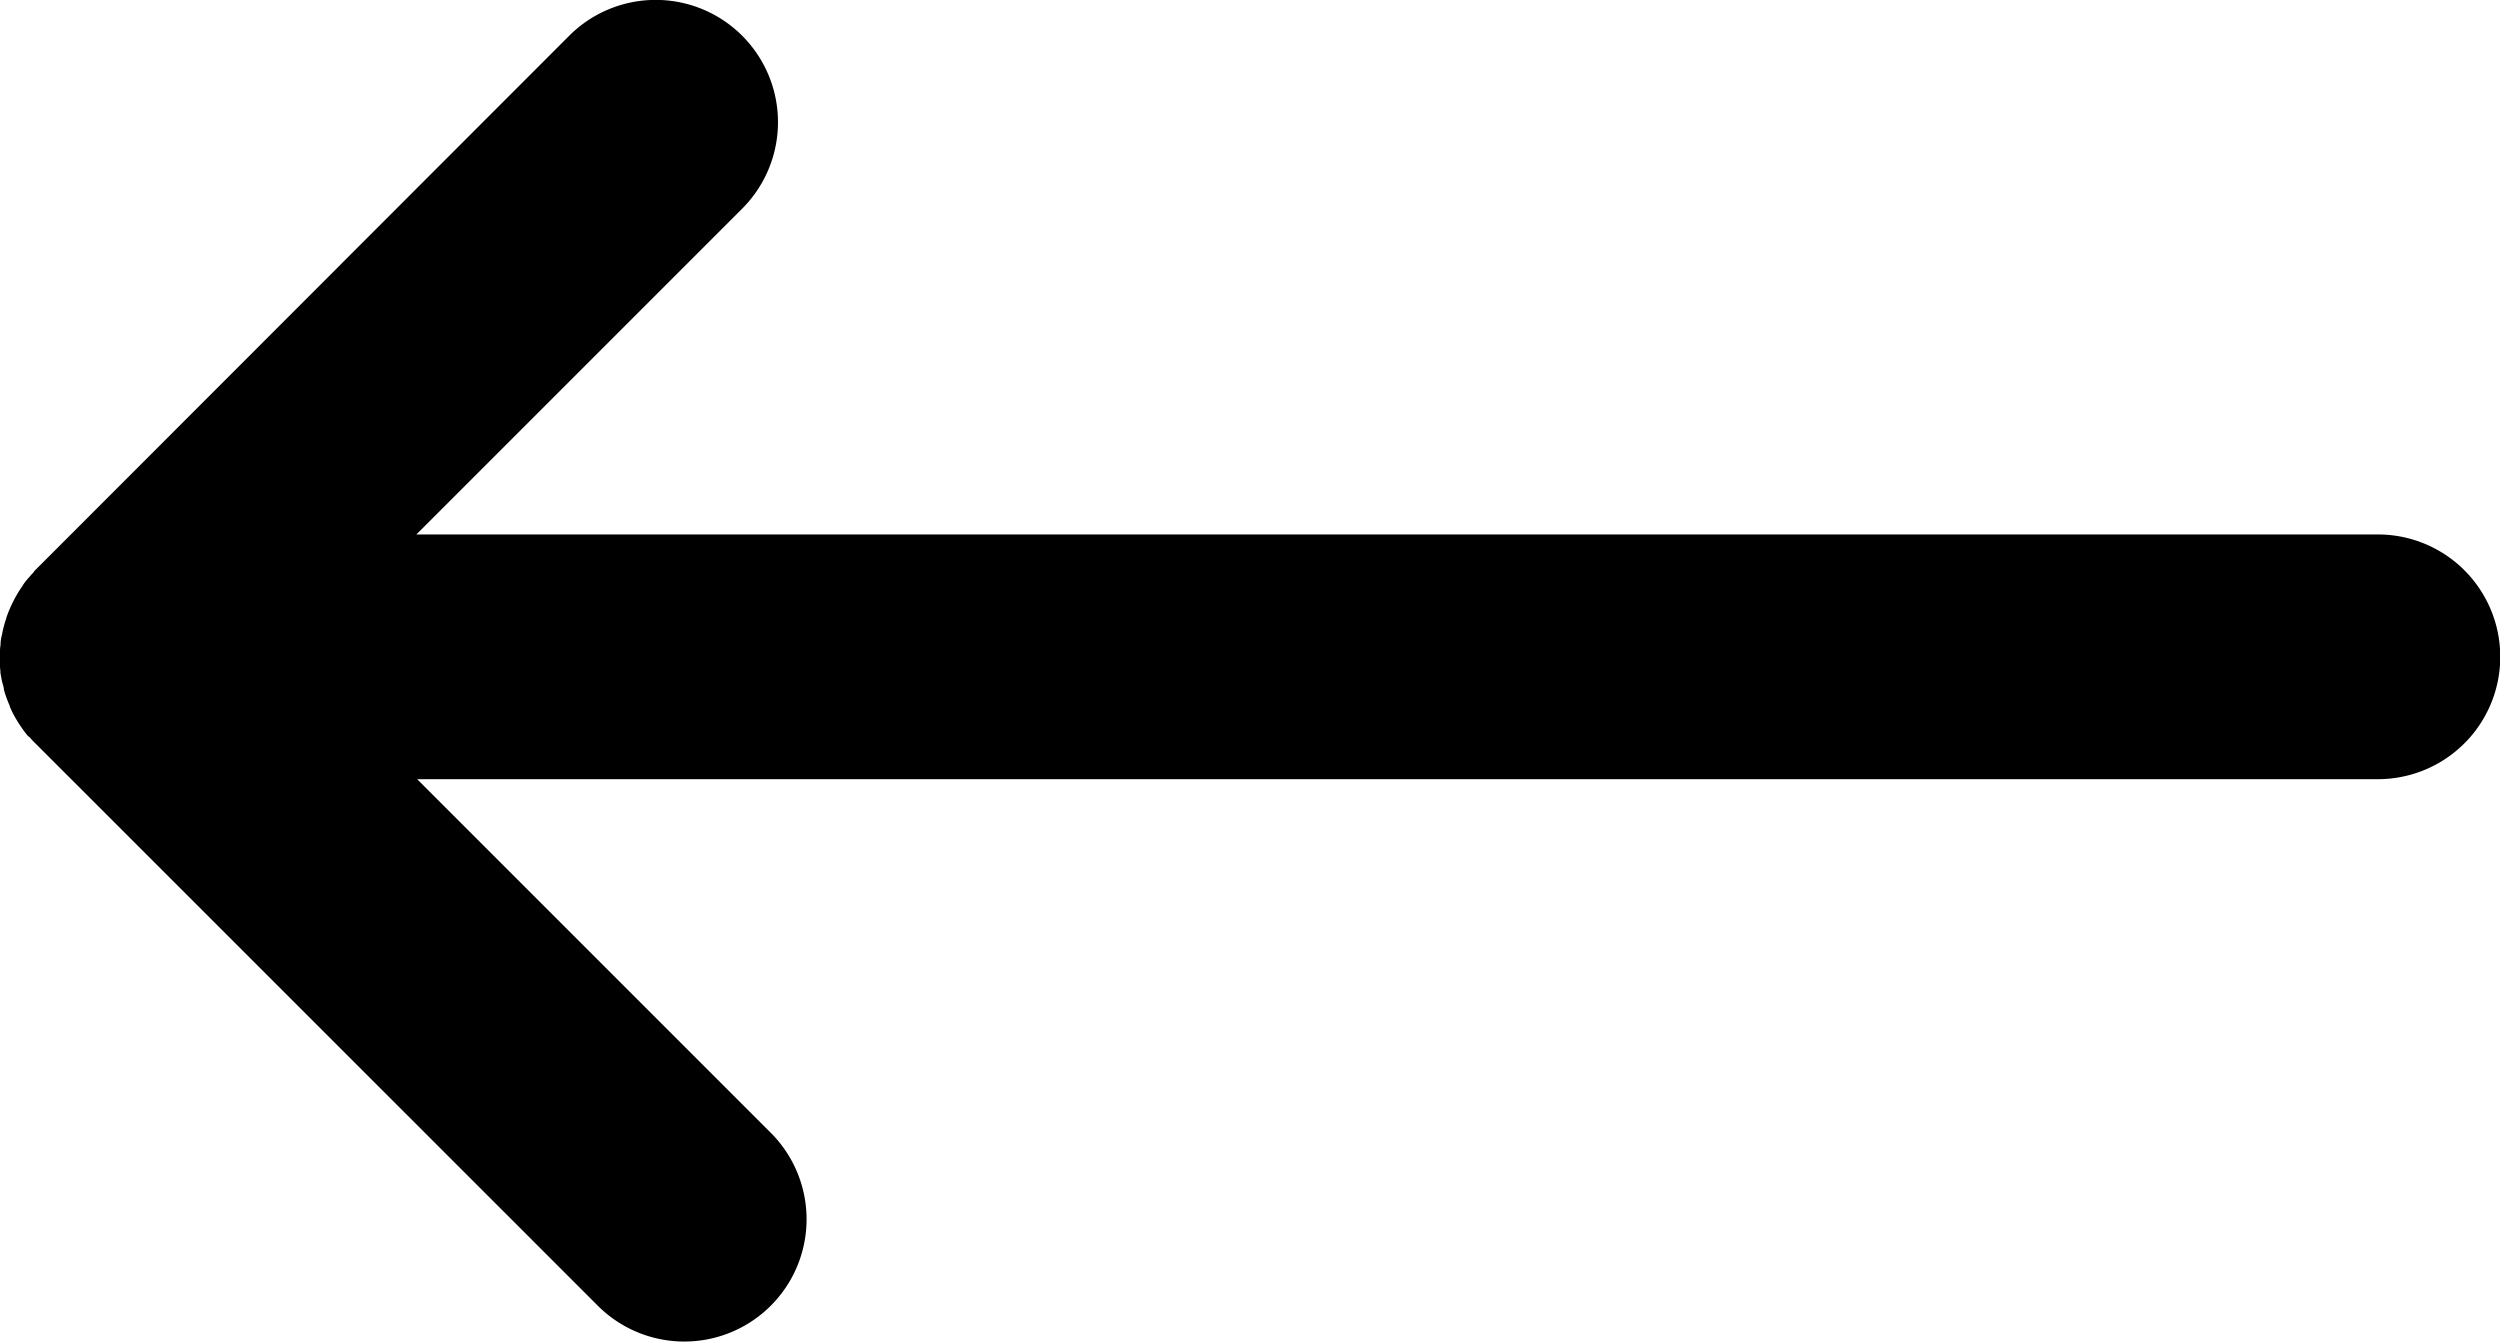 <svg id="Layer_2_00000049183742155832162620000012818188927610176133_" xmlns="http://www.w3.org/2000/svg" width="29.114" height="15.626" viewBox="0 0 29.114 15.626">
  <g id="Layer_1_copy">
    <g id="_87">
      <path id="Trazado_285" data-name="Trazado 285" d="M.324,127.22a1.61,1.61,0,0,1-.114-.159.02.02,0,0,1-.006-.011,1.034,1.034,0,0,1-.091-.176v-.006a1.245,1.245,0,0,1-.068-.188v-.011c-.006-.034-.017-.063-.023-.091s-.011-.063-.017-.091v-.023A.431.431,0,0,1,0,126.378v-.131a.431.431,0,0,1,.006-.085c.006-.046,0-.006,0-.006a.5.5,0,0,1,.011-.091l.006-.023a1.215,1.215,0,0,1,.051-.193v-.006a1.509,1.509,0,0,1,.188-.37l.006-.011a.835.835,0,0,1,.057-.074c0-.006.006-.006.011-.011a.513.513,0,0,1,.051-.057L.4,125.3l.011-.011,6.218-6.223a1.424,1.424,0,1,1,2.014,2.014l-3.794,3.794H27.692a1.425,1.425,0,0,1,0,2.85H4.858l4.118,4.118a1.424,1.424,0,0,1-2.014,2.014L.41,127.305a.68.68,0,0,1-.063-.068Z" transform="translate(0 -118.65)"/>
    </g>
  </g>
</svg>
